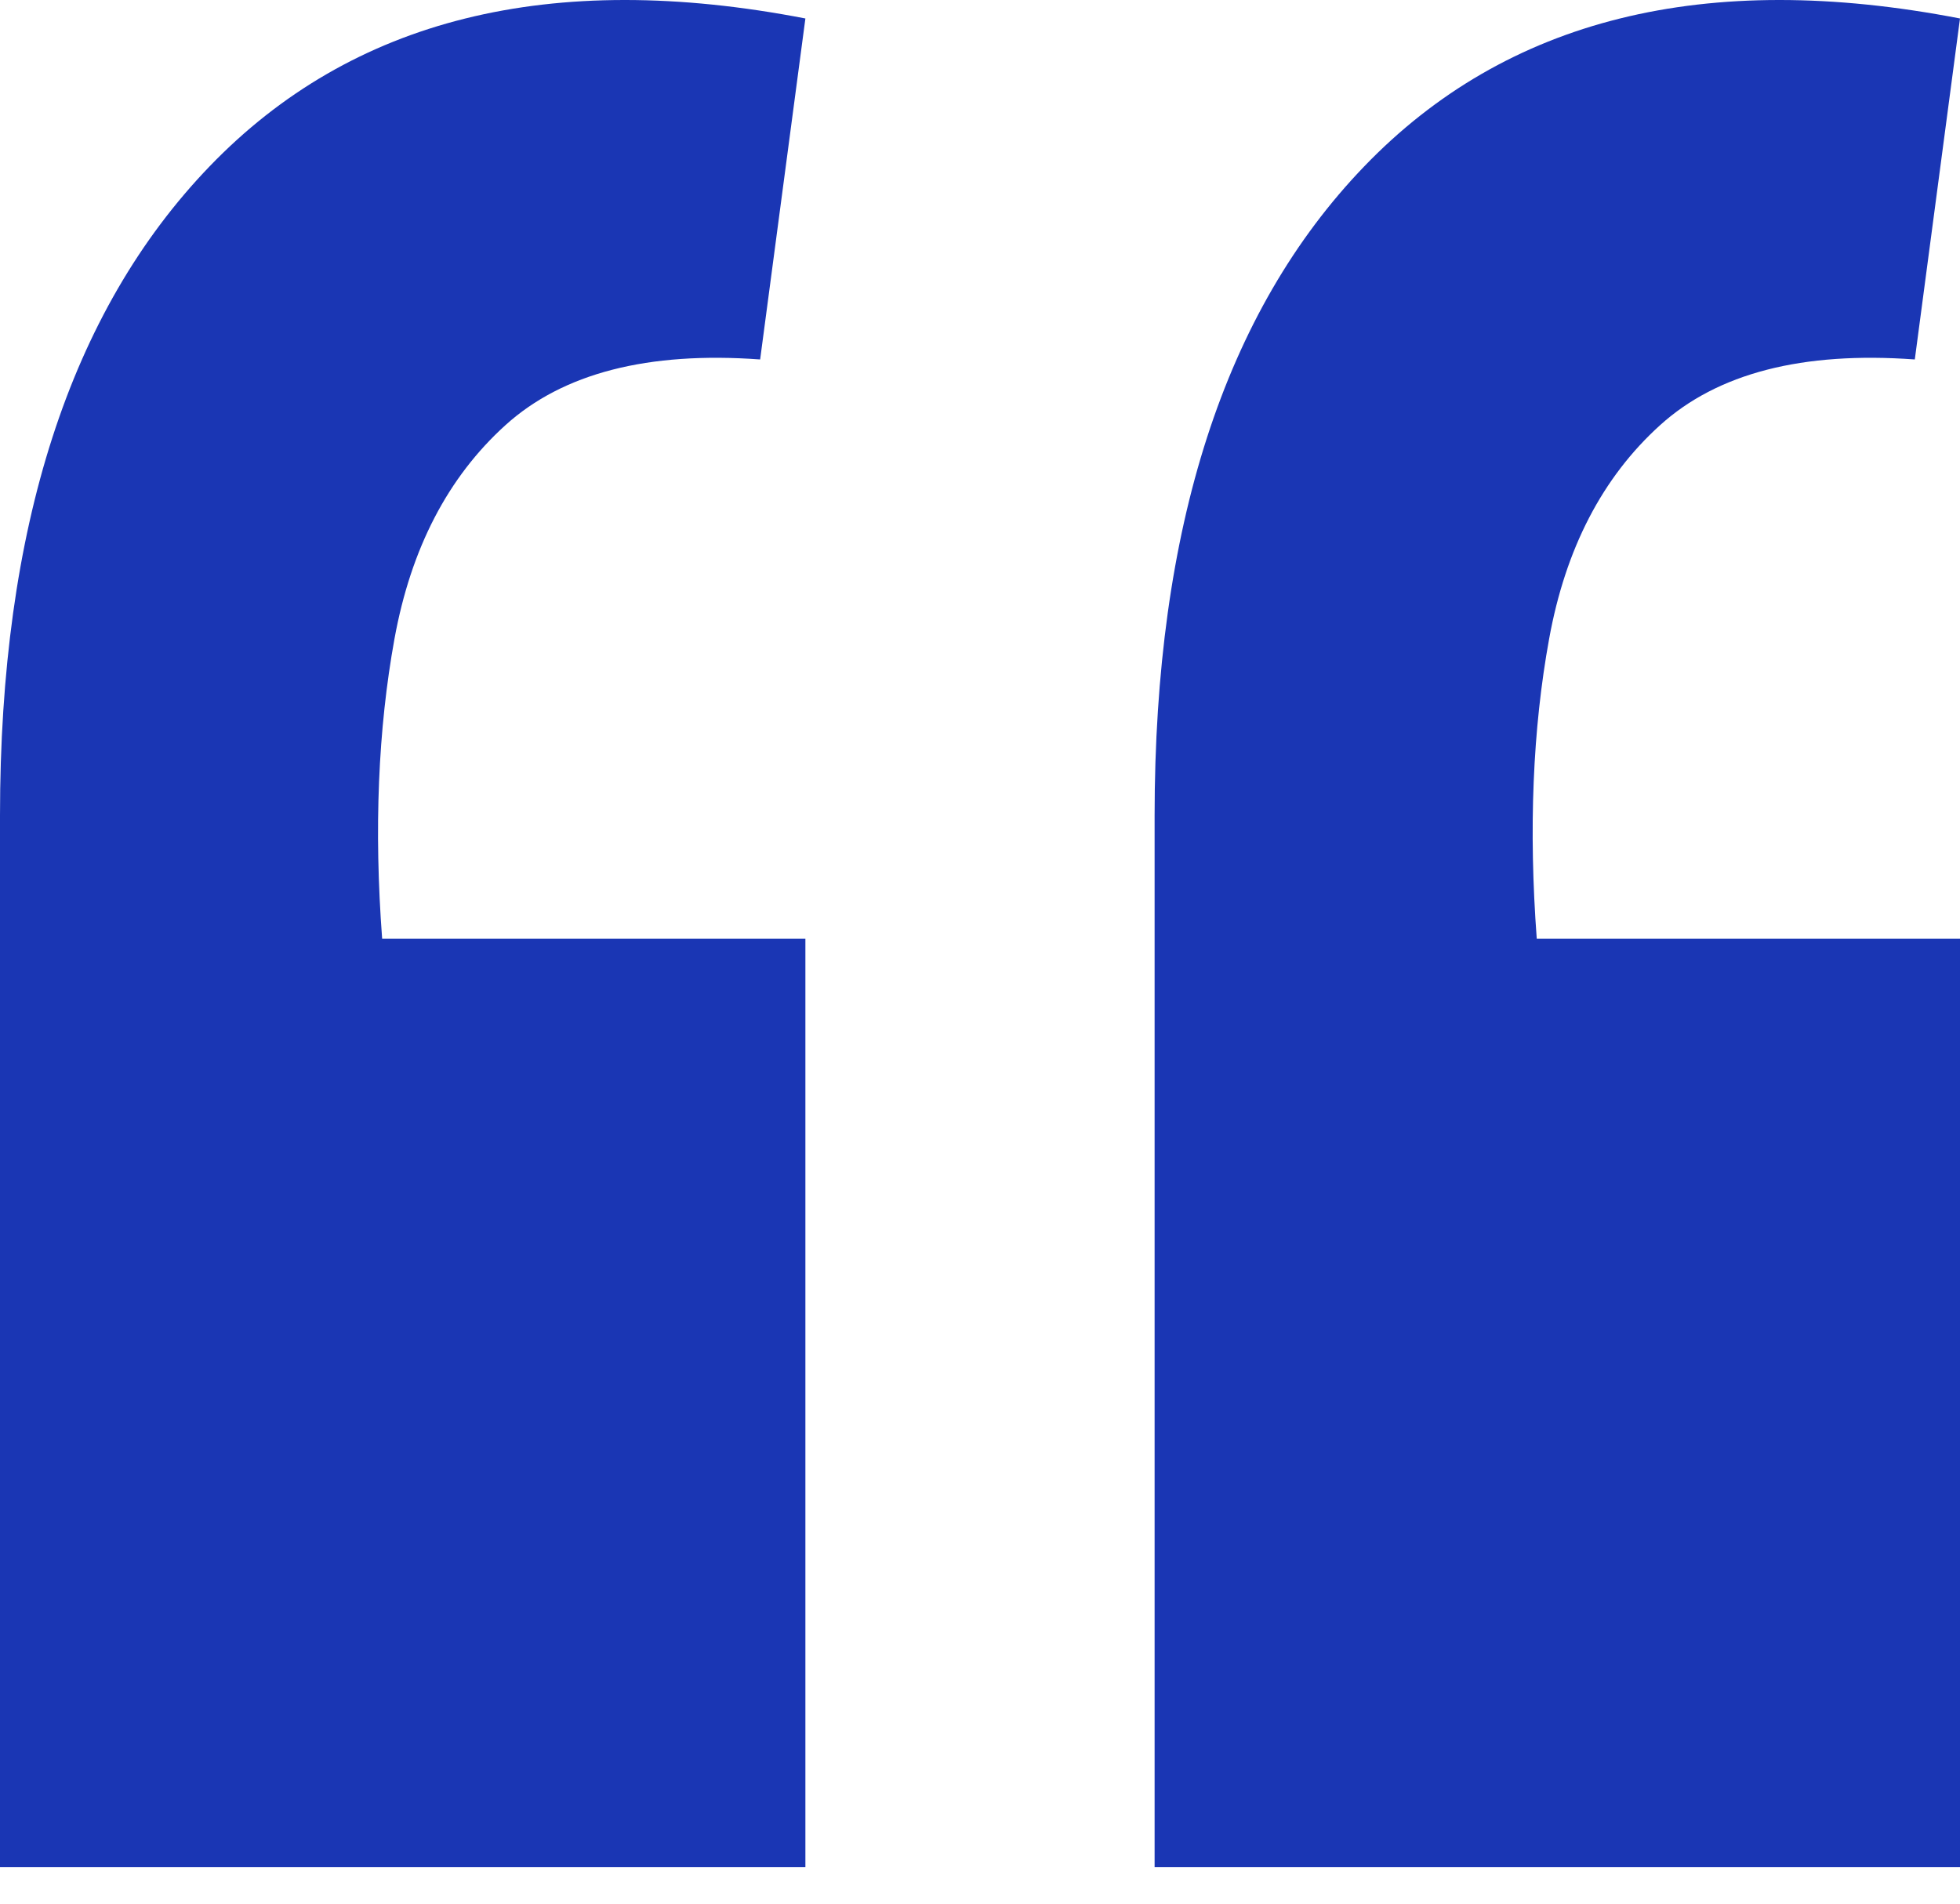 <?xml version="1.0" encoding="utf-8"?>
<svg xmlns="http://www.w3.org/2000/svg" fill="none" height="100%" overflow="visible" preserveAspectRatio="none" style="display: block;" viewBox="0 0 35 34" width="100%">
<path d="M35 0.33L34.193 6.42C32.187 6.274 30.671 6.665 29.644 7.594C28.616 8.524 27.956 9.796 27.663 11.41C27.369 13.024 27.296 14.81 27.442 16.766H35V33.349H20.618V14.565C20.618 9.429 21.866 5.564 24.361 2.972C26.904 0.33 30.451 -0.55 35 0.33ZM14.382 0.33L13.574 6.42C11.569 6.274 10.052 6.665 9.025 7.594C7.998 8.524 7.338 9.796 7.044 11.41C6.751 13.024 6.677 14.81 6.824 16.766H14.382V33.349H0V14.565C0 9.429 1.247 5.564 3.742 2.972C6.286 0.33 9.832 -0.55 14.382 0.33Z" fill="#1A36B4" id=""/>
</svg>